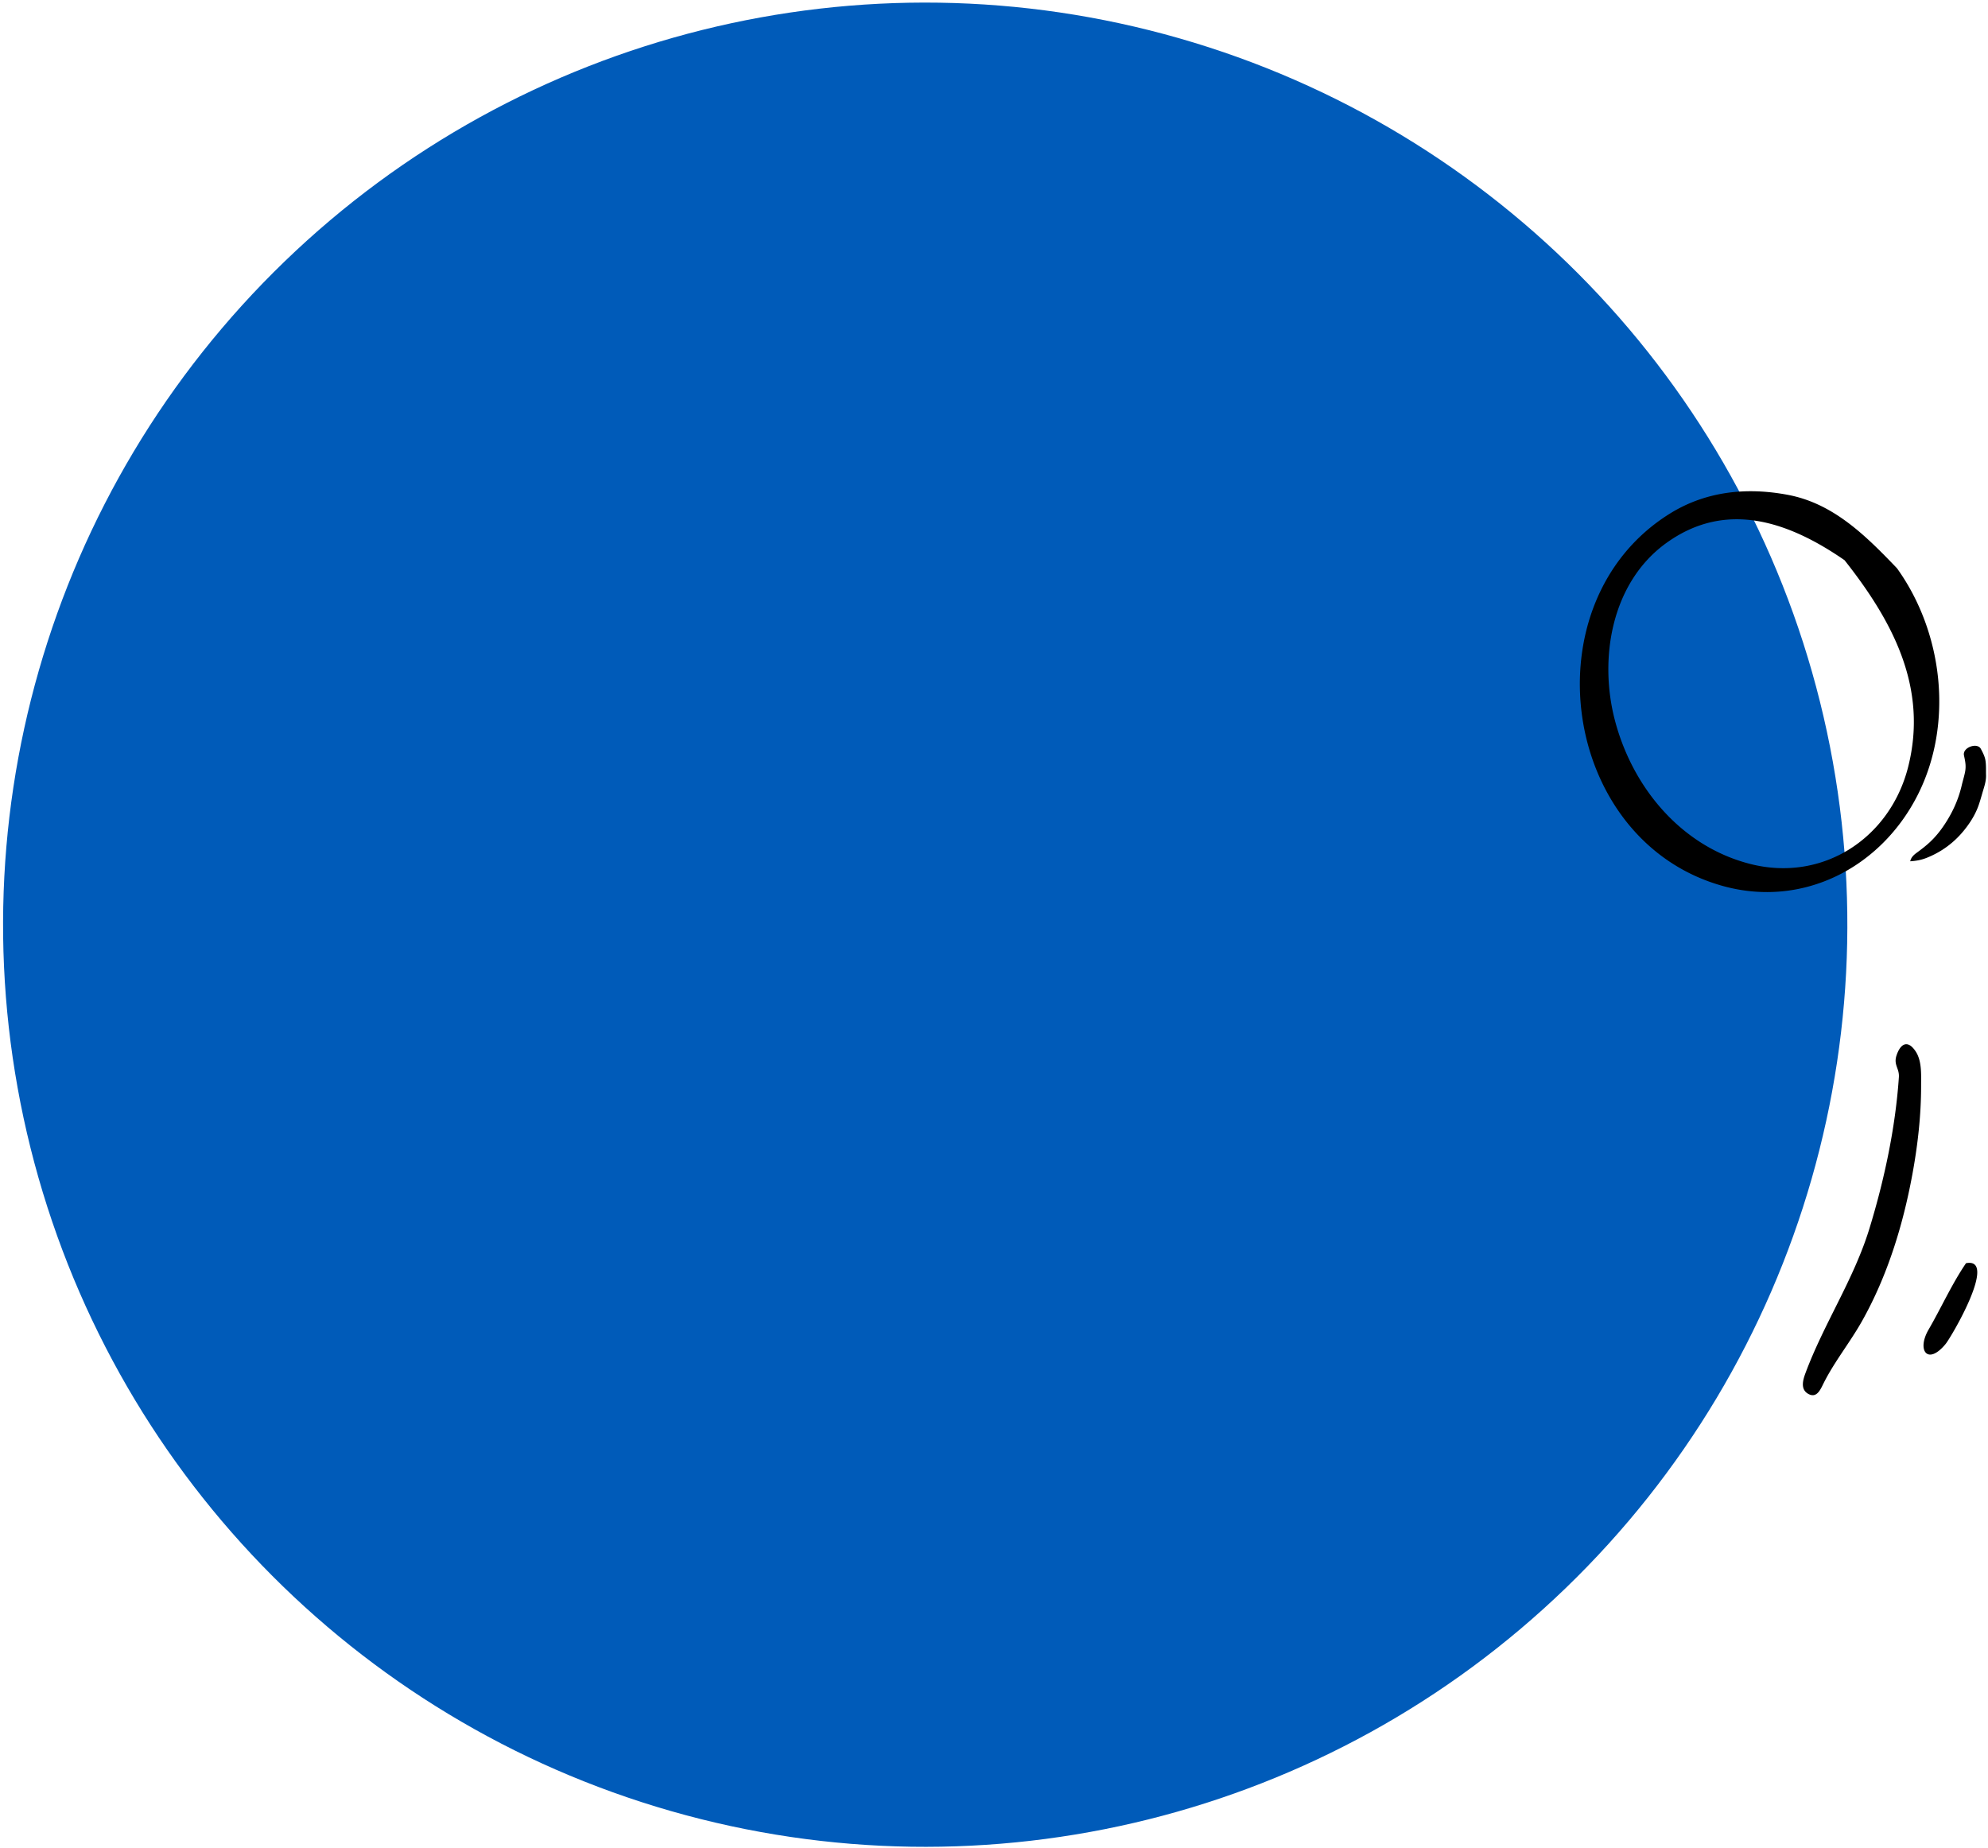 <svg xmlns="http://www.w3.org/2000/svg" width="567" height="527"><g transform="rotate(46 270.81 267.91)" fill="none" fill-rule="evenodd"><circle fill="#005BB9" cx="263" cy="270" r="263"/><path d="M382.397.004c22.316 3.263 43.03 19.11 50.547 40.451 7.75 22 .63 46.189-19.887 58.244-41.462 24.364-96.878-16.24-86.87-62.908 2.54-11.85 9.755-21.025 19.558-27.963 10.822-7.66 23.908-7.87 36.652-7.824m-12.043 9.162c-18.74 3.758-35.84 12.186-38.842 33.2-2.728 19.098 10.309 36.766 26.318 45.706 17.316 9.671 39.012 11.278 56.265.56 18.163-11.284 22.283-33.896 11.228-51.636-12.335-19.798-32.999-25.64-54.969-27.83M434.066 23.338c1.5.936 2.626 1.622 3.67 3.135.731 1.061 1.347 2.2 2.046 3.283 1.802 2.79 3.127 5.78 4.034 8.968.825 2.898 1.344 5.824 1.29 8.833-.028 1.586-.208 3.152-.422 4.72-.154 1.124-.186 2.07.46 3.072 1.104-1.327 1.898-2.463 2.558-4.078a26.84 26.84 0 0 0 1.28-3.996c.654-2.787.828-5.681.536-8.54-.288-2.81-.945-5.692-2.185-8.25-.692-1.428-1.527-2.784-2.3-4.168-.73-1.308-1.432-2.586-2.555-3.605-1.05-.953-2.04-2.056-3.223-2.85-.934-.628-2.121-.976-3.193-1.28-2.09-.593-3.958 3.53-1.996 4.756M482.236 96.577c1.352 2.614 3.22 1.954 4.955 3.874 9.71 10.742 18.19 23.348 25.191 35.982 7.377 13.312 10.5 28.247 17.037 41.853.88 1.83 2.254 4.207 4.703 3.524 2.863-.798 1.546-3.537.87-5.49-2.251-6.507-3.098-13.433-5.076-20.033-4.22-14.089-11.5-27.283-20.019-39.218-4.955-6.944-10.434-13.595-16.588-19.525-2.266-2.183-4.909-5.095-8.172-5.663-4.04-.704-4.451 1.697-2.9 4.696M538.656 123.53c1.484 7.118 4.229 13.88 6.21 20.847 1.883 6.622 7.253 7.307 6.32-.647-.313-2.671-7.426-28.062-12.53-20.2" fill="#000"/></g></svg>